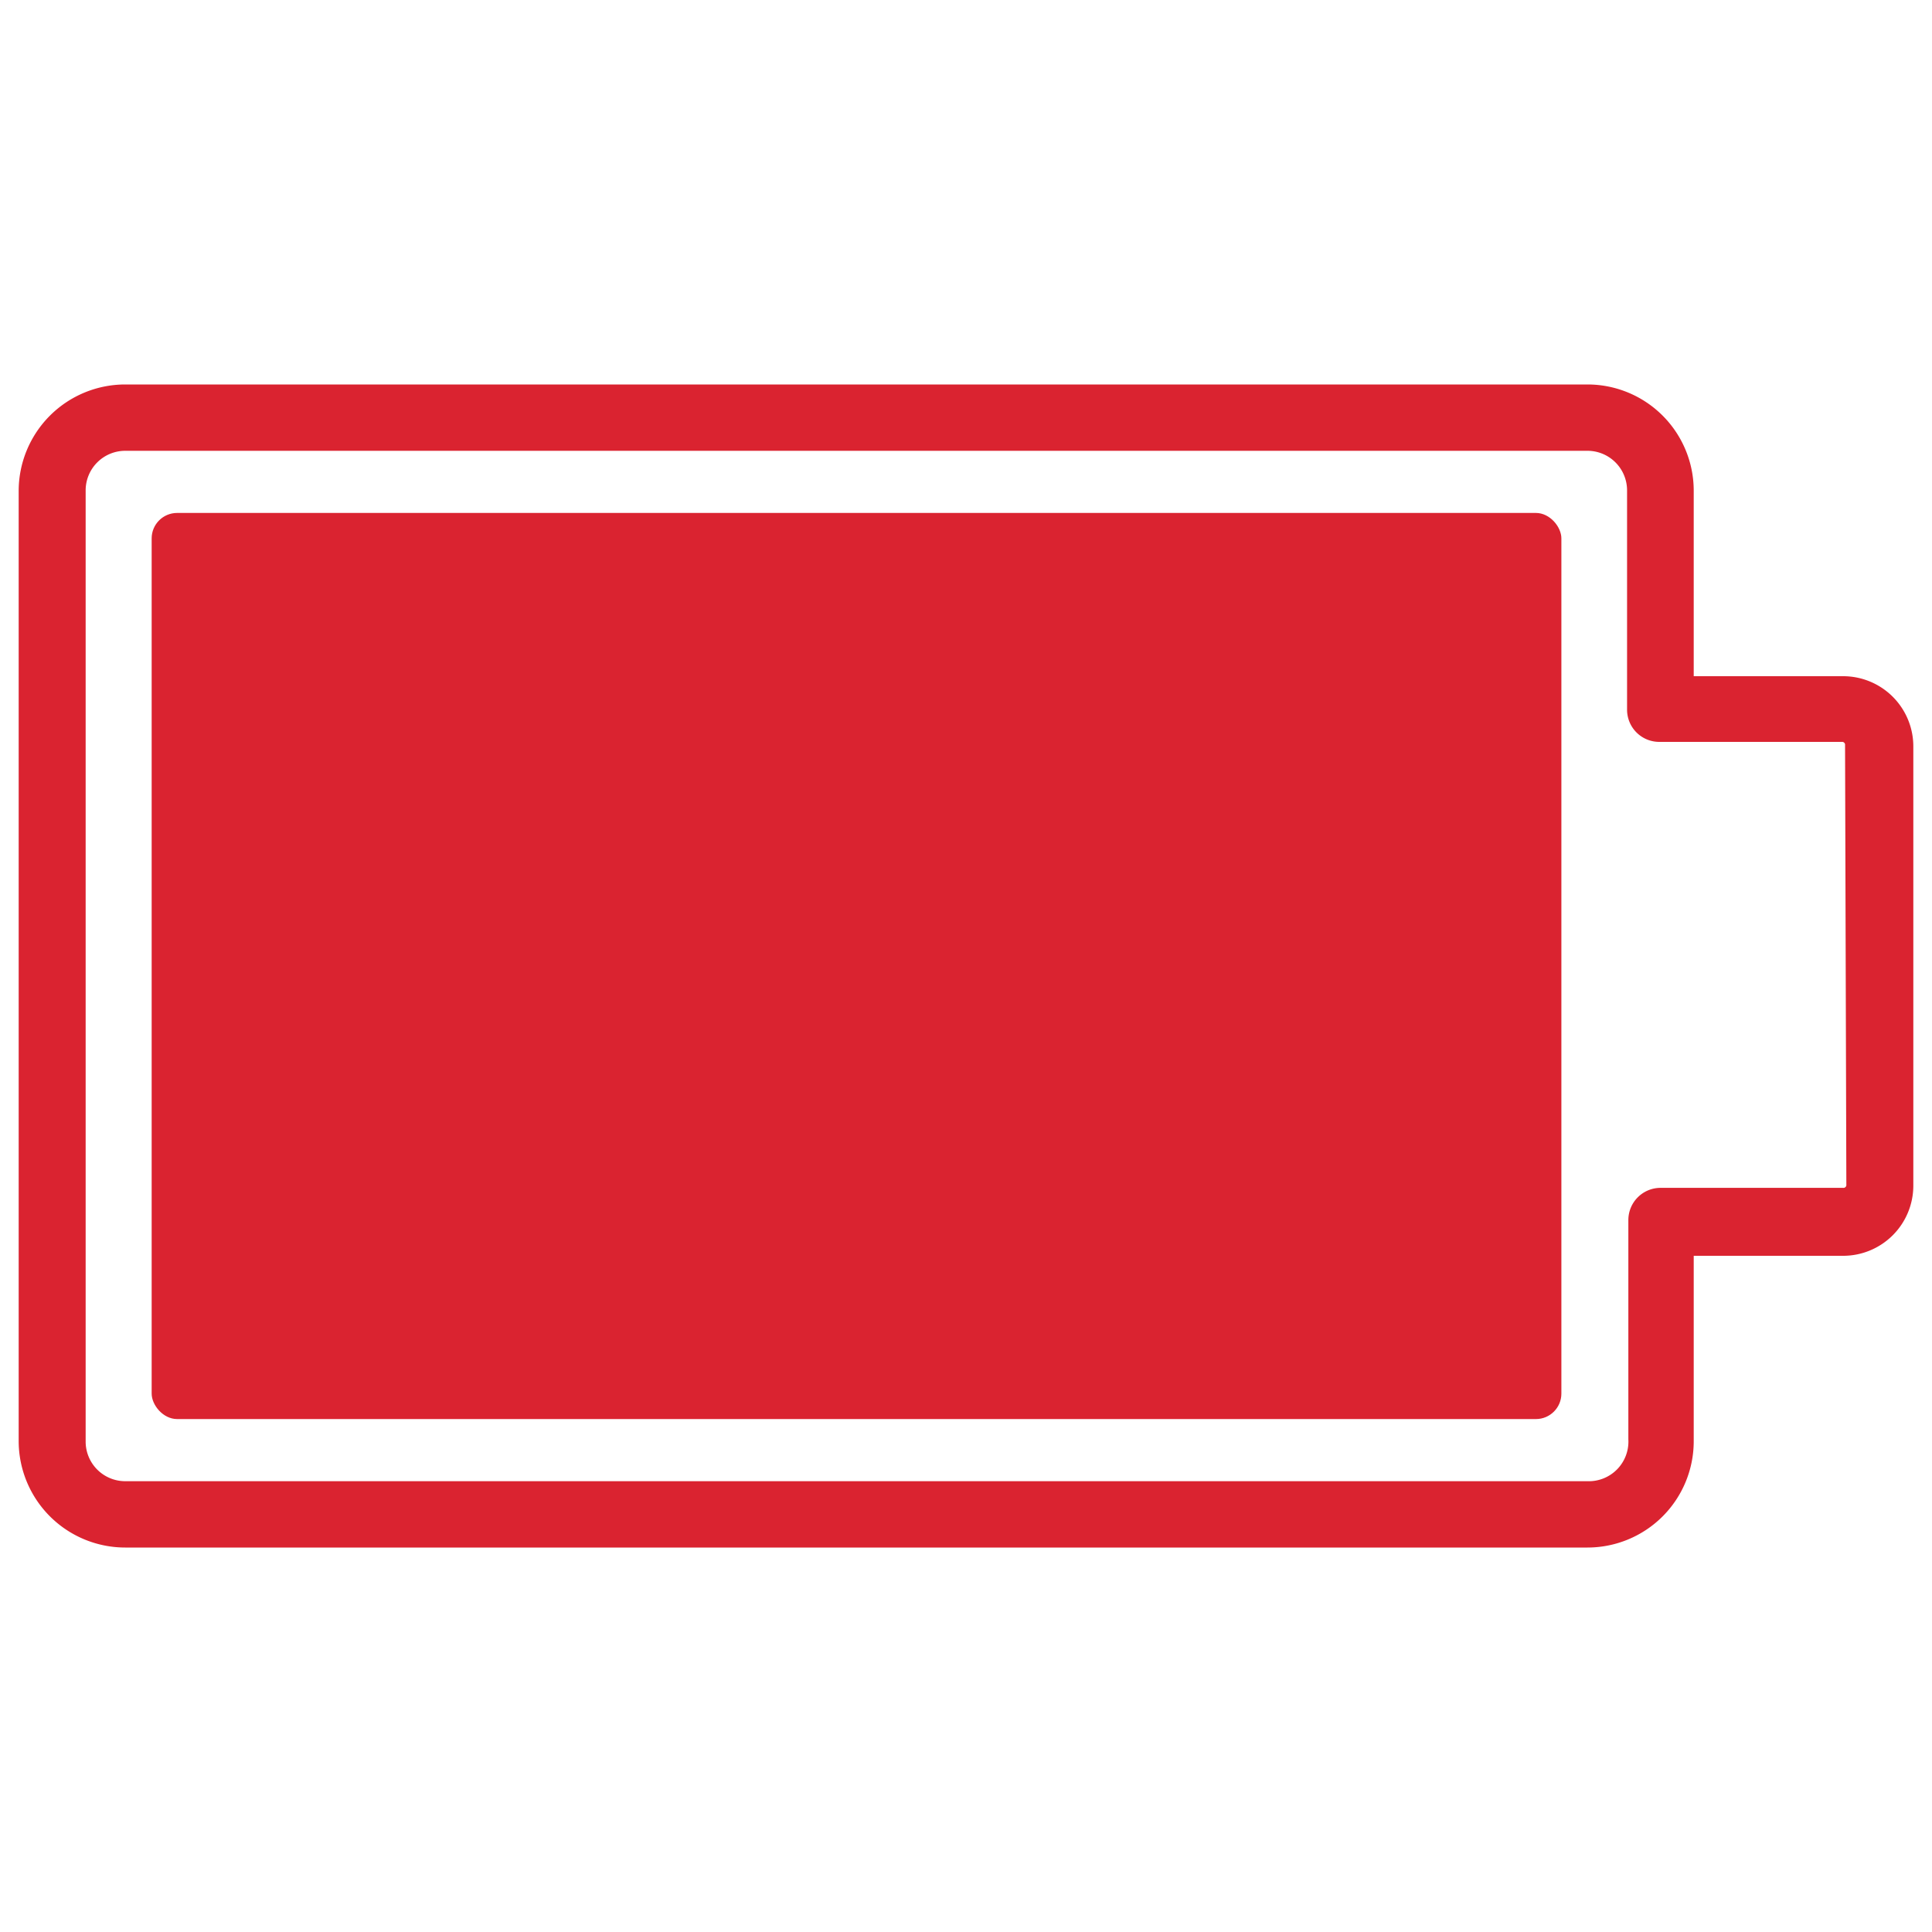 <?xml version="1.0" encoding="UTF-8"?>
<svg xmlns="http://www.w3.org/2000/svg" id="Layer_1" data-name="Layer 1" viewBox="0 0 60 60">
  <defs>
    <style>.cls-1{fill:#da2330;}</style>
  </defs>
  <path class="cls-1" d="M57.24,21H52.6V15.24a3.3,3.3,0,0,0-3.3-3.3H3.89a3.31,3.31,0,0,0-3.31,3.3V44.76a3.31,3.31,0,0,0,3.31,3.3H49.3a3.3,3.3,0,0,0,3.3-3.3V39h4.64a2.18,2.18,0,0,0,2.18-2.17V23.19A2.18,2.18,0,0,0,57.24,21Zm.1,15.79a.09.09,0,0,1-.1.1H51.57a1,1,0,0,0-1,1v6.81A1.23,1.23,0,0,1,49.3,46H3.89a1.23,1.23,0,0,1-1.23-1.23V15.24A1.23,1.23,0,0,1,3.89,14H49.3a1.23,1.23,0,0,1,1.23,1.23v6.81a1,1,0,0,0,1,1h5.67a.09.09,0,0,1,.1.1Z"></path>
  <rect class="cls-1" x="4.71" y="15.93" width="43.78" height="28.14" rx="0.79"></rect>
</svg>
